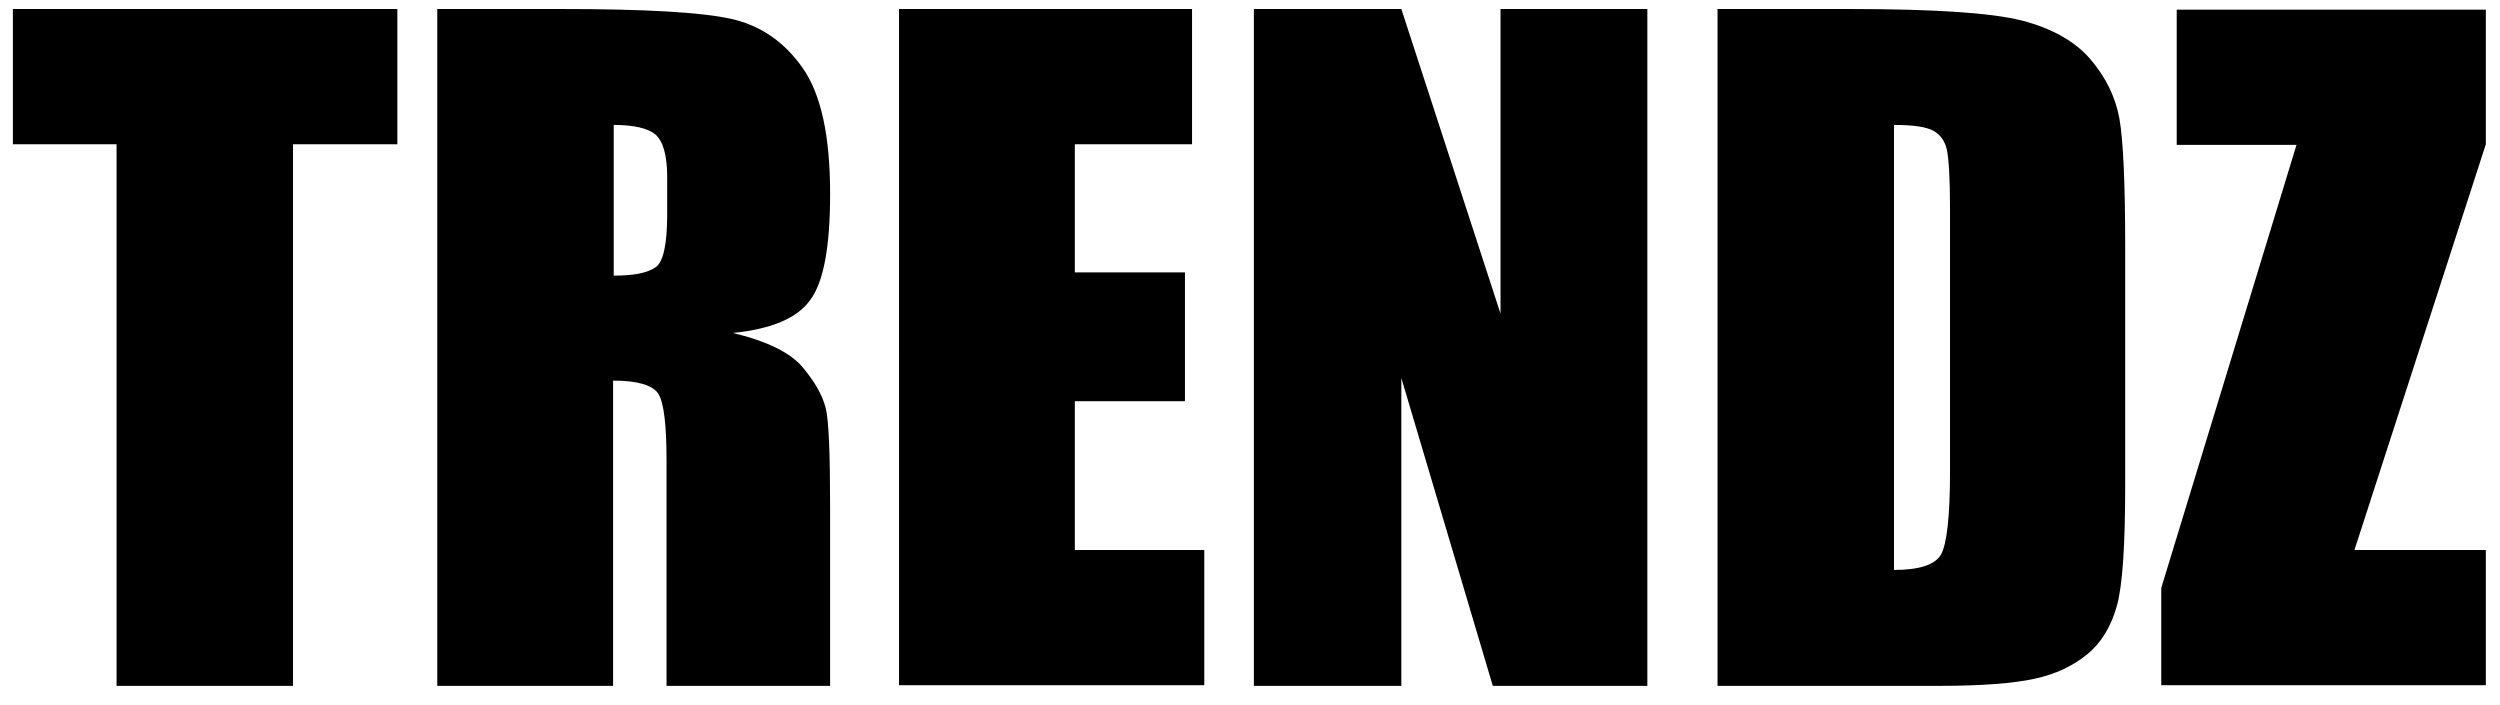<?xml version="1.0" encoding="utf-8"?>
<!-- Generator: Adobe Illustrator 22.1.0, SVG Export Plug-In . SVG Version: 6.00 Build 0)  -->
<svg version="1.1" id="Laag_1" xmlns="http://www.w3.org/2000/svg" xmlns:xlink="http://www.w3.org/1999/xlink" x="0px" y="0px"
	 viewBox="0 0 388.2 109.5" style="enable-background:new 0 0 388.2 109.5;" xml:space="preserve">
<g>
	<path d="M61.7,1.4v21H45.5v84.1H18.1V22.4H2v-21H61.7z"/>
	<path d="M67.9,1.4h19.3c12.9,0,21.6,0.5,26.2,1.5s8.3,3.5,11.2,7.6c2.9,4.1,4.3,10.6,4.3,19.6c0,8.2-1,13.7-3.1,16.5
		c-2,2.8-6,4.5-12,5.1c5.4,1.3,9,3.1,10.9,5.4c1.9,2.3,3,4.3,3.5,6.2c0.5,1.9,0.7,7.1,0.7,15.5v27.7h-25.4V71.6
		c0-5.6-0.4-9.1-1.3-10.5c-0.9-1.3-3.2-2-7-2v47.4H67.9V1.4z M95.3,19.4v23.4c3.1,0,5.2-0.4,6.5-1.3c1.2-0.8,1.8-3.6,1.8-8.2v-5.8
		c0-3.3-0.6-5.5-1.8-6.6C100.6,19.9,98.4,19.4,95.3,19.4z"/>
	<path d="M139.5,1.4h45.6v21h-18.2v19.9h17.1v20h-17.1v23.1h20.1v21h-47.4V1.4z"/>
	<path d="M255.8,1.4v105.1h-24l-14.2-47.8v47.8h-22.9V1.4h22.9L233,48.7V1.4H255.8z"/>
	<path d="M266.8,1.4h20.4c13.2,0,22.1,0.6,26.8,1.8c4.6,1.2,8.2,3.2,10.6,6c2.4,2.8,3.9,5.9,4.5,9.2c0.6,3.4,0.9,10.1,0.9,20v36.8
		c0,9.4-0.4,15.7-1.3,18.9c-0.9,3.2-2.4,5.7-4.6,7.5c-2.2,1.8-4.9,3.1-8.2,3.8c-3.2,0.7-8.1,1.1-14.7,1.1h-34.5V1.4z M294.1,19.4
		v69.1c3.9,0,6.4-0.8,7.3-2.4c0.9-1.6,1.4-5.9,1.4-12.9V32.4c0-4.8-0.2-7.8-0.5-9.2c-0.3-1.3-1-2.3-2.1-2.9
		C299.1,19.7,297.1,19.4,294.1,19.4z"/>
	<path d="M386,1.4v21l-20.4,63H386v21h-50.4V91.3l21-68.8h-18.6v-21H386z"/>
</g>
</svg>
